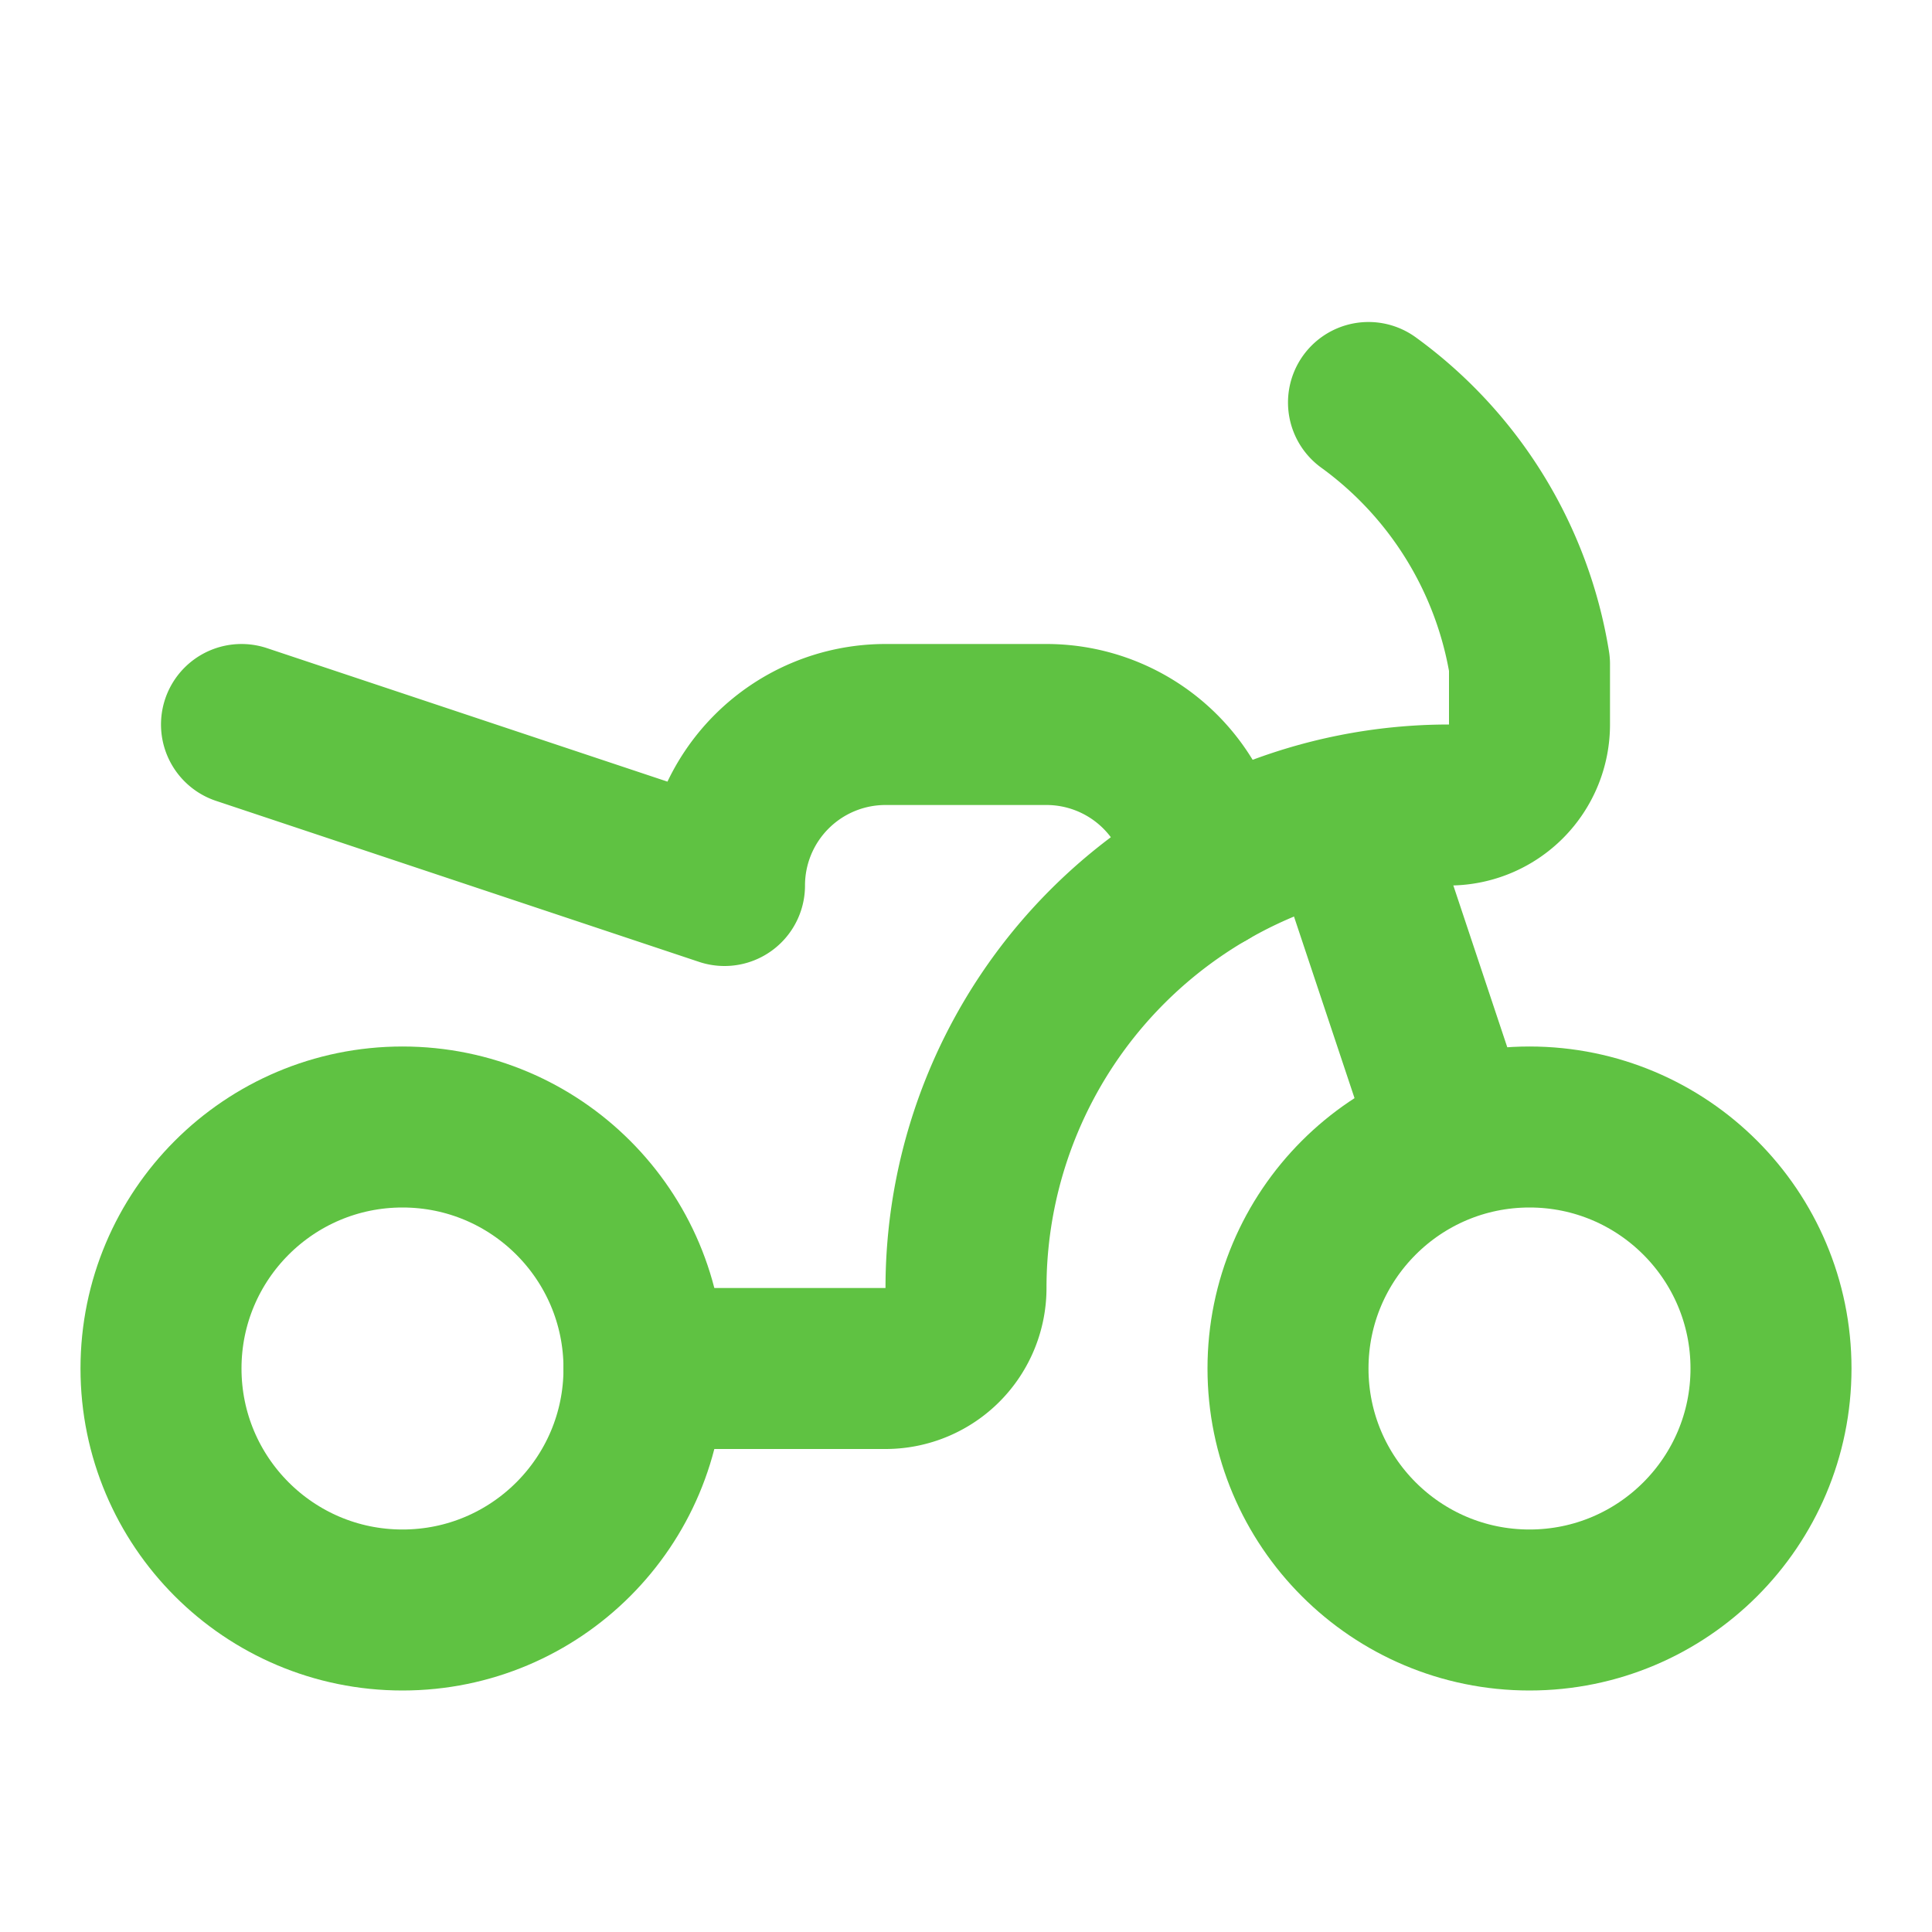 <svg xmlns="http://www.w3.org/2000/svg" width="24" height="24" viewBox="0 0 24 24" fill="none" stroke="#5fc242" stroke-width="2" stroke-linecap="round" stroke-linejoin="round" class="lucide lucide-motorbike-icon lucide-motorbike"><path d="m18 14-1-3"/><path d="m3 9 6 2a2 2 0 0 1 2-2h2a2 2 0 0 1 1.99 1.81"/><path d="M8 17h3a1 1 0 0 0 1-1 6 6 0 0 1 6-6 1 1 0 0 0 1-1v-.75A5 5 0 0 0 17 5"/><circle cx="19" cy="17" r="3"/><circle cx="5" cy="17" r="3"/></svg>